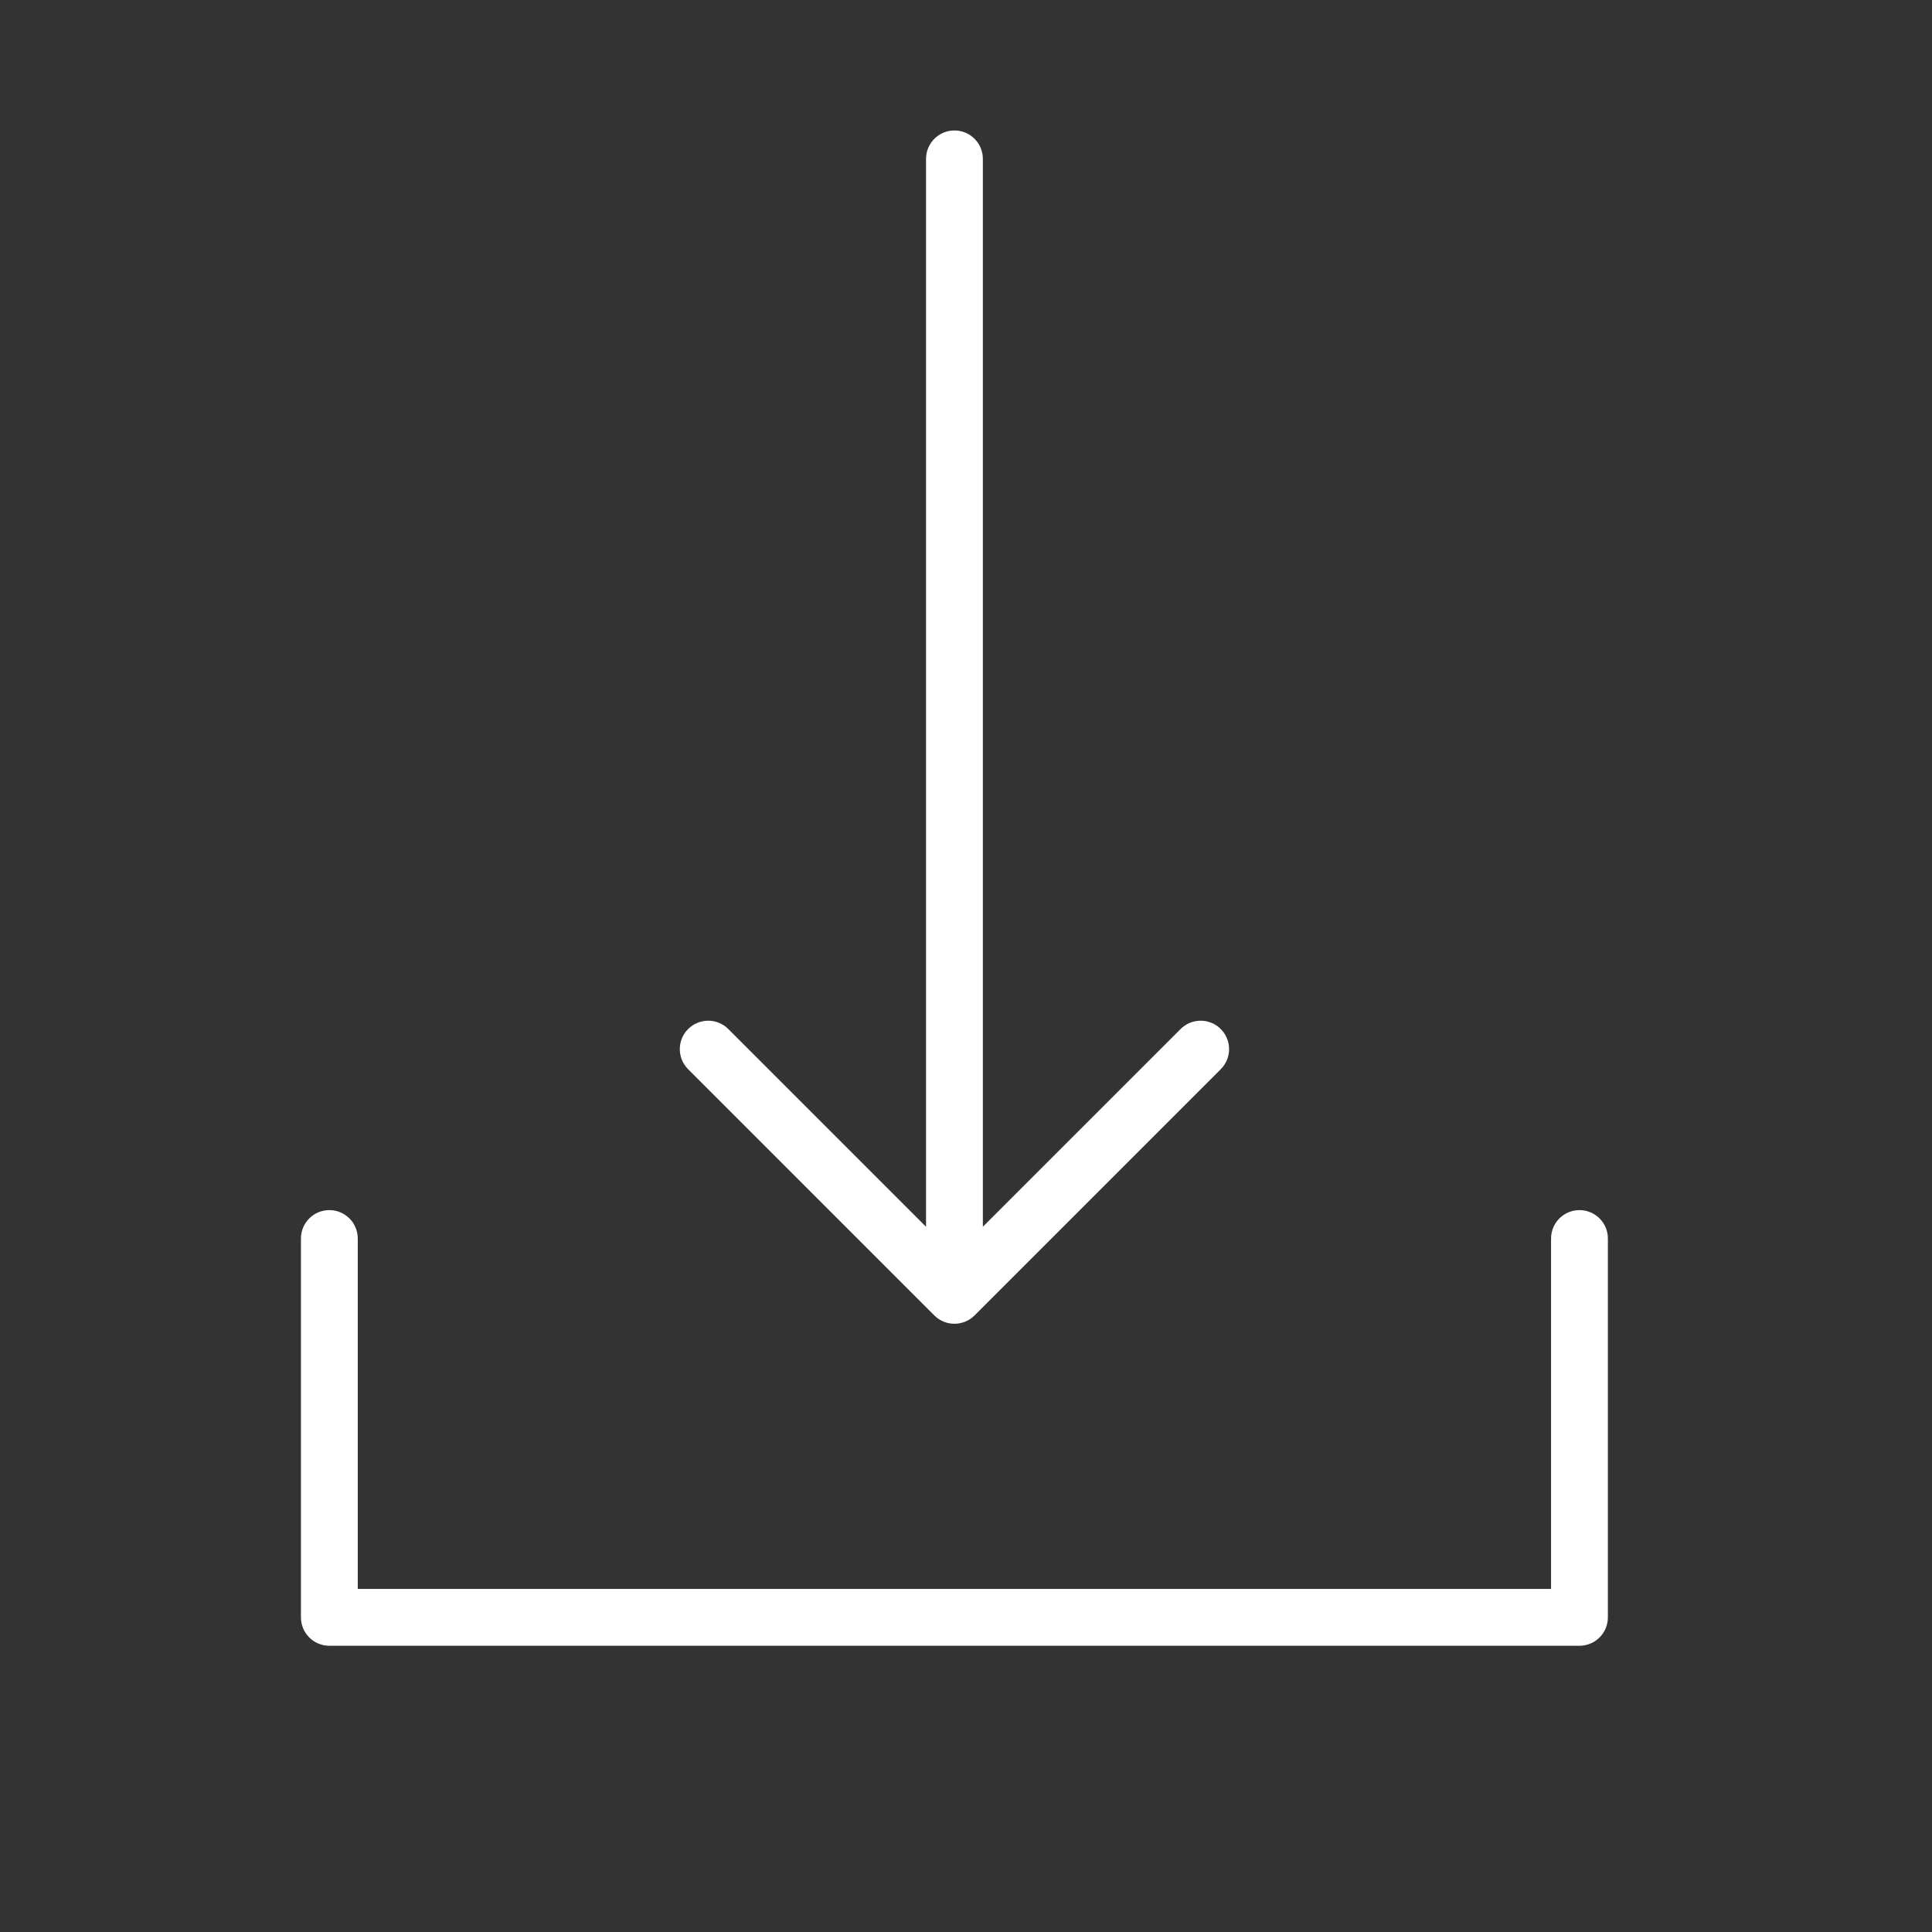 <?xml version="1.0" encoding="UTF-8"?> <svg xmlns="http://www.w3.org/2000/svg" width="102" height="102" viewBox="0 0 102 102" fill="none"><rect x="0" y="0" width="102" height="102" fill="#333333" stroke="none"/> <path d="M83.388 63.888C82.559 63.888 81.888 64.559 81.888 65.388V83.888H18.888V65.388C18.888 64.559 18.217 63.888 17.388 63.888C16.559 63.888 15.888 64.559 15.888 65.388V85.388C15.888 86.217 16.559 86.888 17.388 86.888H83.388C84.217 86.888 84.888 86.217 84.888 85.388V65.388C84.888 64.56 84.217 63.888 83.388 63.888Z" fill="white"></path> <path d="M49.328 69.449C49.621 69.742 50.005 69.888 50.389 69.888C50.773 69.888 51.157 69.742 51.45 69.449L64.45 56.449C65.036 55.864 65.036 54.913 64.45 54.328C63.864 53.742 62.915 53.742 62.329 54.328L51.89 64.767V8.388C51.89 7.559 51.219 6.888 50.39 6.888C49.561 6.888 48.89 7.559 48.89 8.388V64.767L38.451 54.328C37.865 53.742 36.916 53.742 36.33 54.328C35.744 54.913 35.744 55.864 36.33 56.449L49.328 69.449Z" fill="white"></path> </svg> 